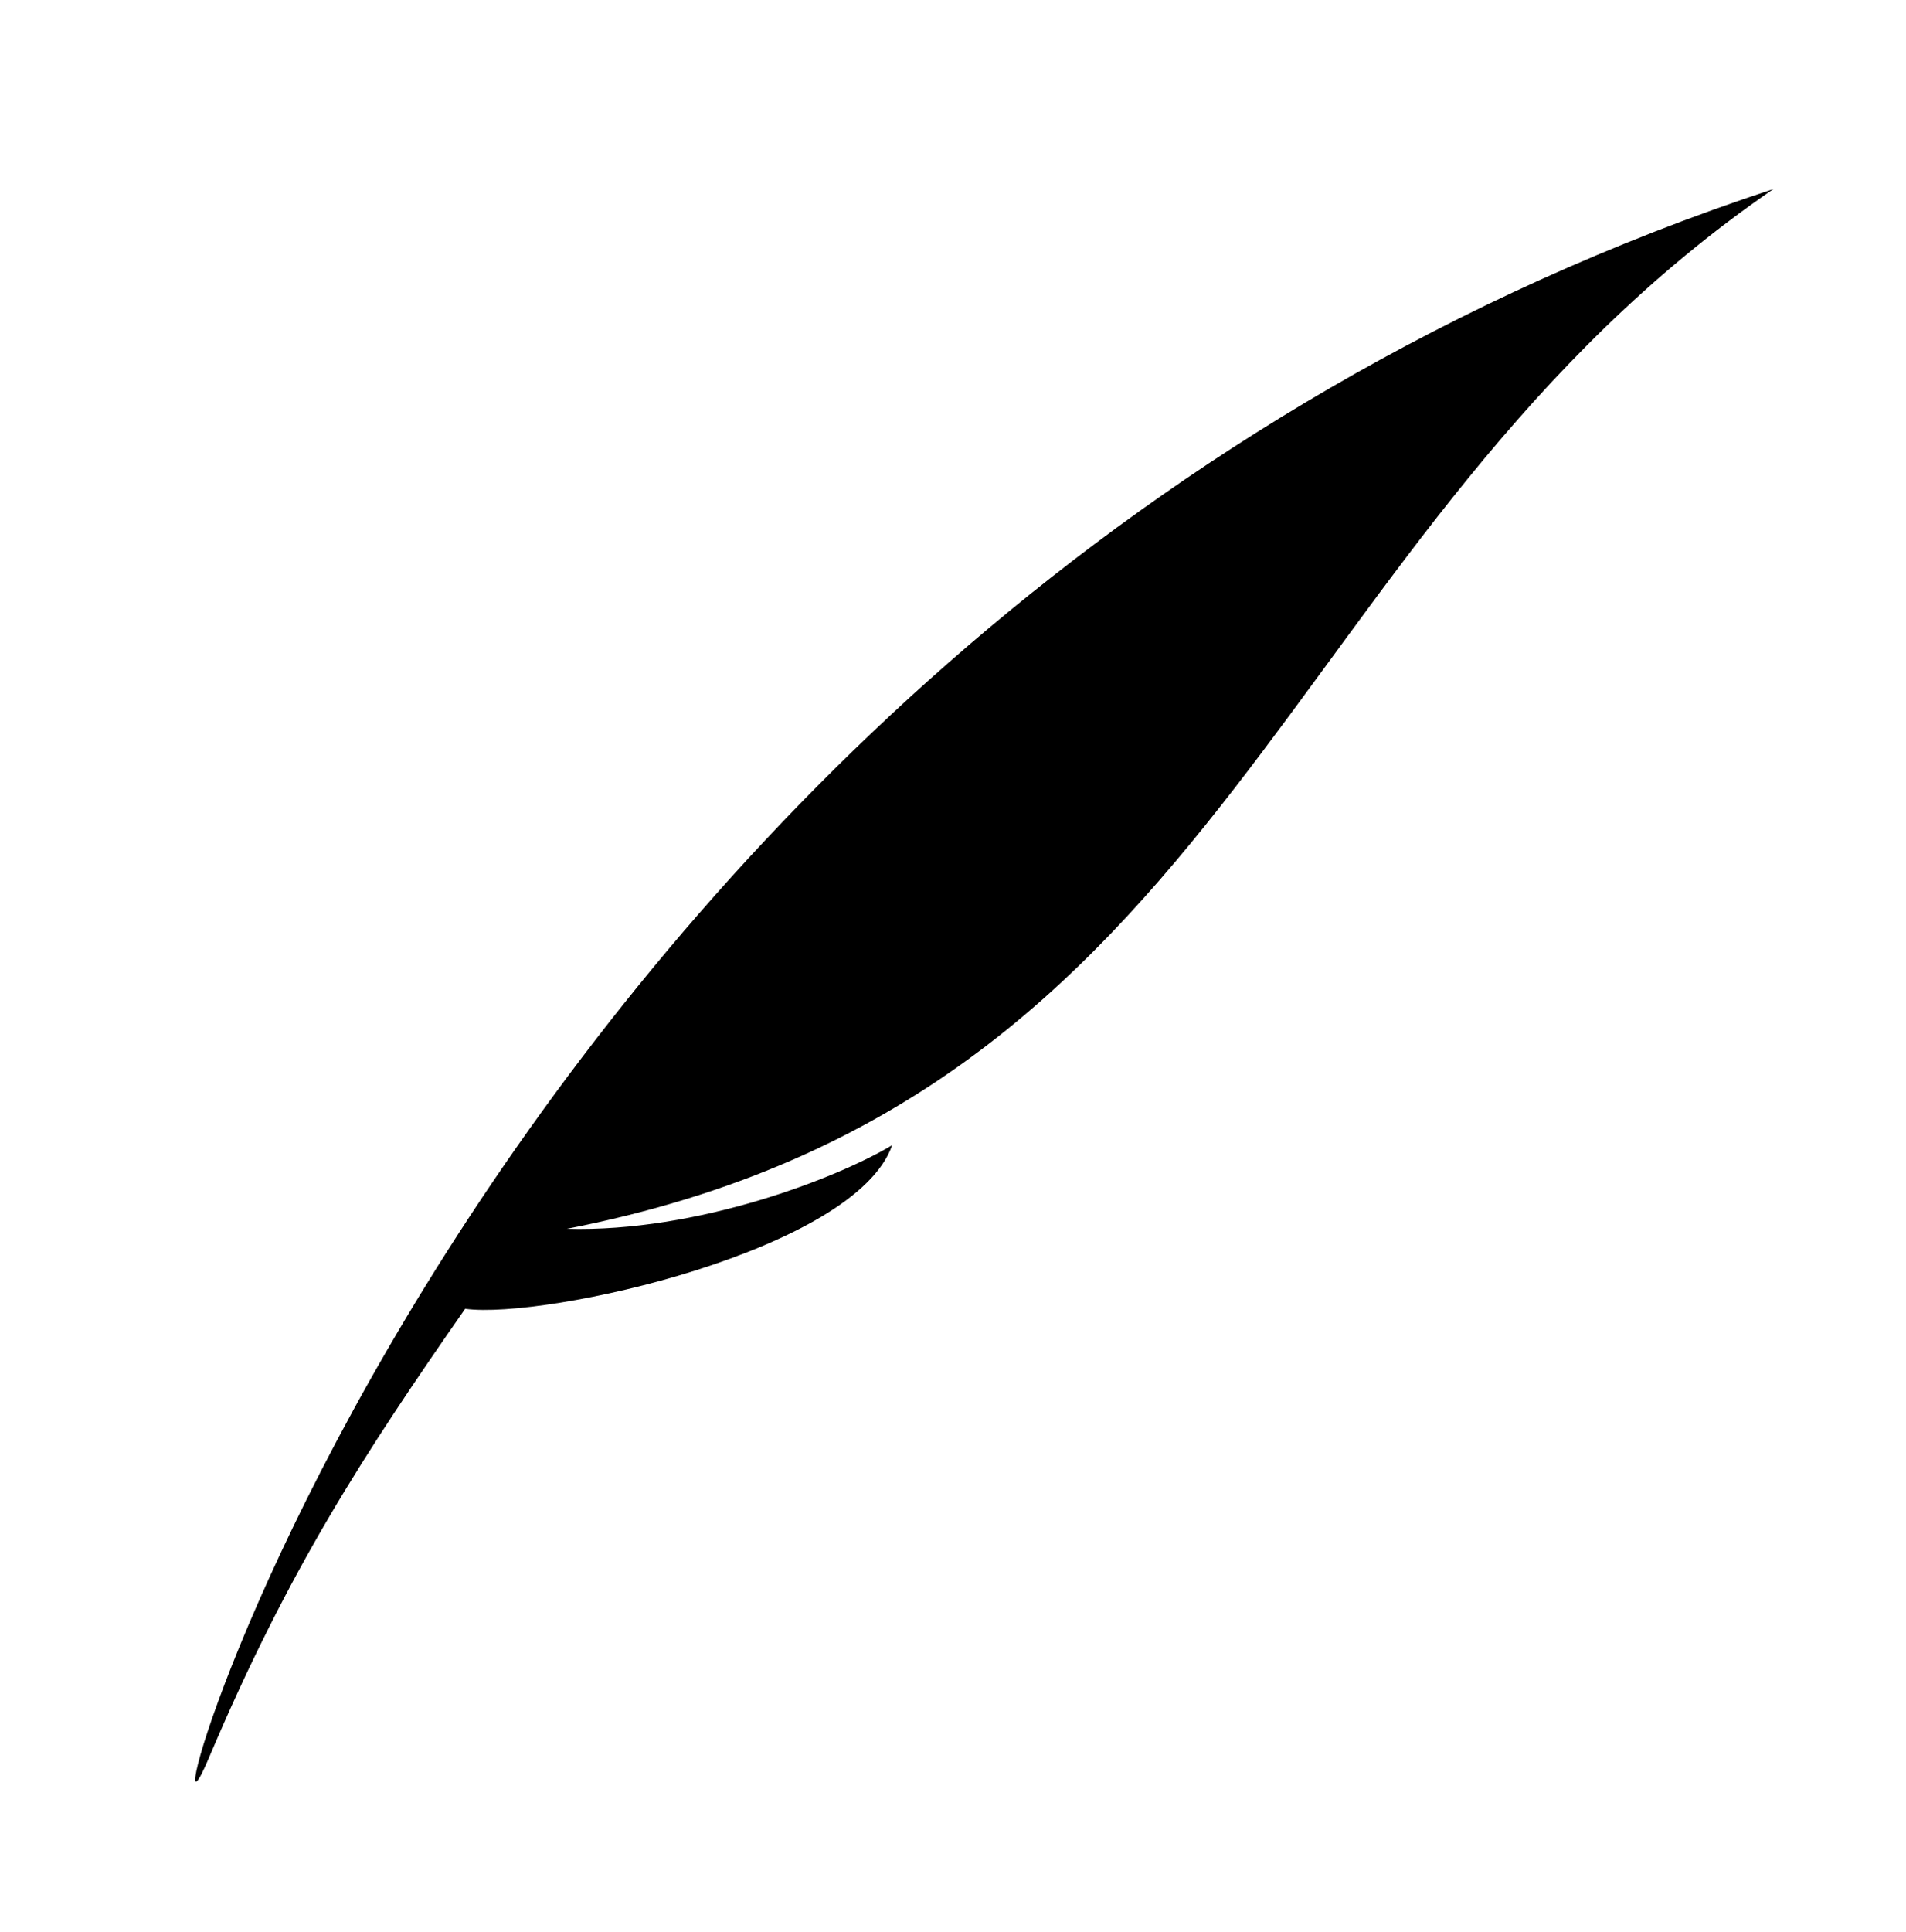 <?xml version="1.0" encoding="utf-8"?>
<!-- Generator: Adobe Illustrator 19.2.1, SVG Export Plug-In . SVG Version: 6.00 Build 0)  -->
<svg version="1.1" xmlns="http://www.w3.org/2000/svg" xmlns:xlink="http://www.w3.org/1999/xlink" x="0px" y="0px"
	 viewBox="0 0 104.9 106.3" style="enable-background:new 0 0 104.9 106.3;" xml:space="preserve">
<g>
	<path d="M11.5,96.7c-5.1,12.1,14.7-62.8,86.1-86.3c-27.5,18.9-29.5,50-66.4,57.2c7.2,0.2,14.9-2.8,17.9-4.6c-2,5.8-19.1,9.6-23.5,9
		C20.1,79.9,15.9,86.3,11.5,96.7z"/>
</g>
</svg>
